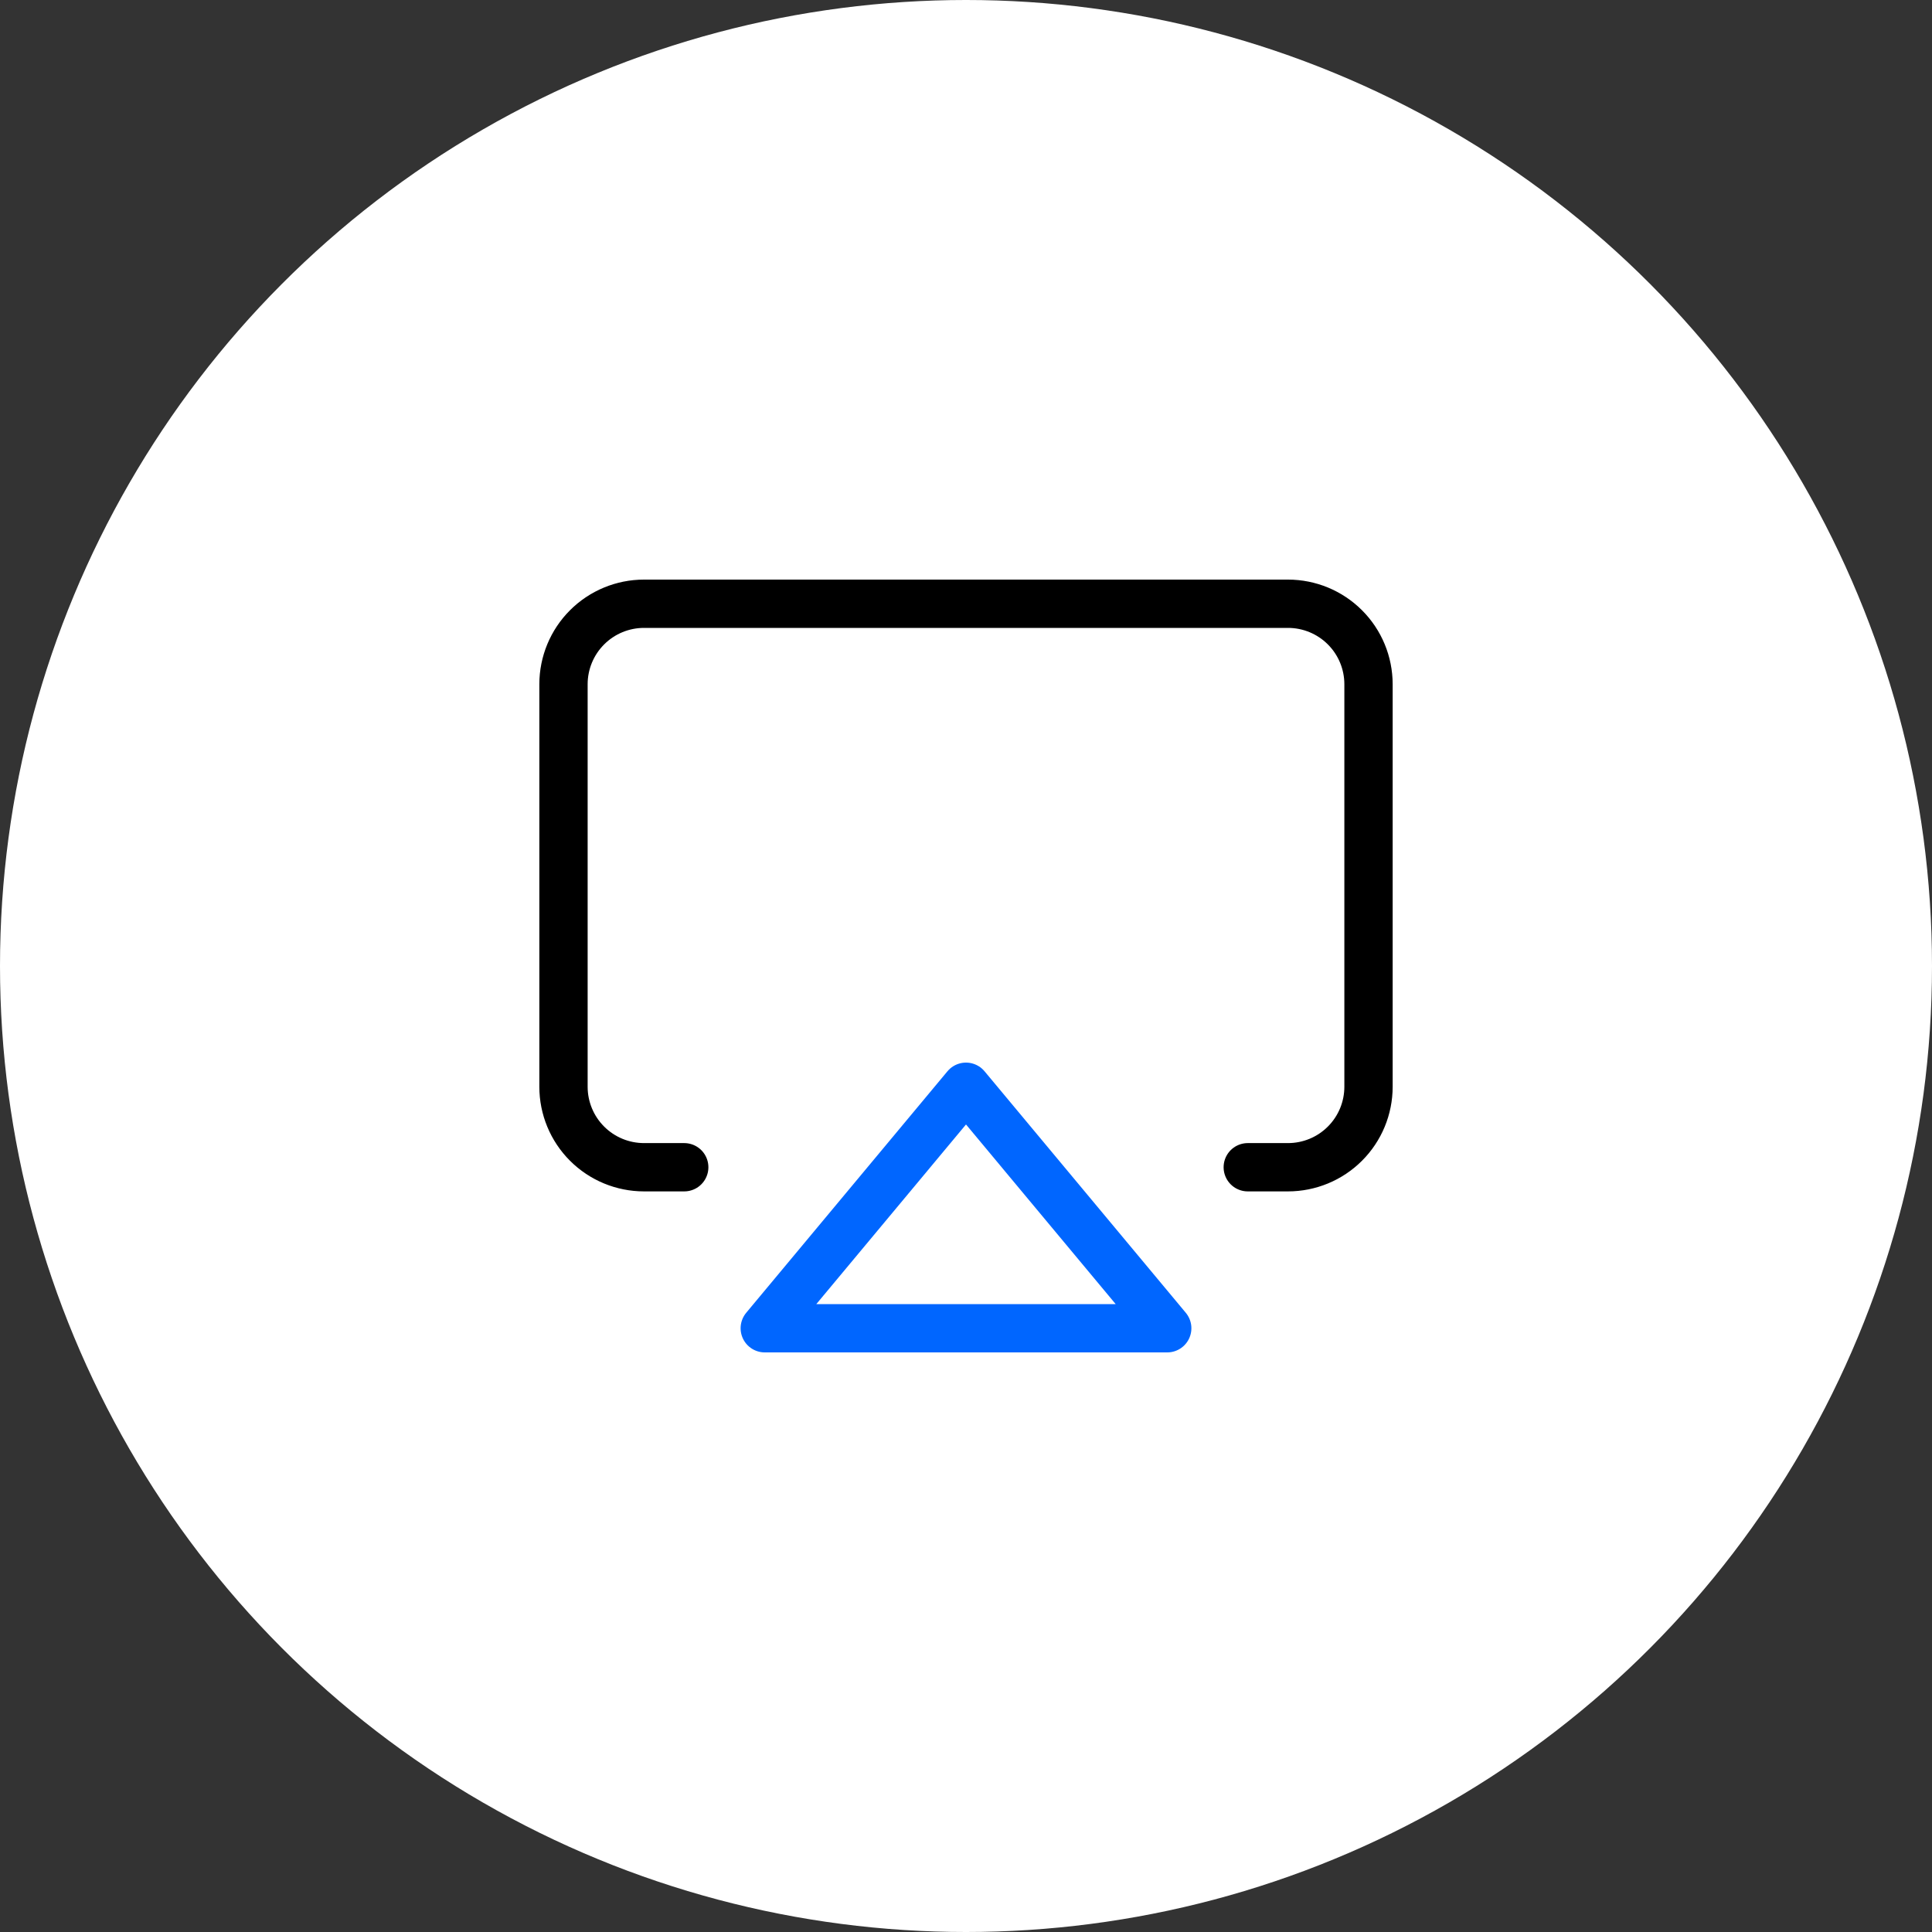 <?xml version="1.0" encoding="UTF-8"?> <svg xmlns="http://www.w3.org/2000/svg" width="80" height="80" viewBox="0 0 80 80" fill="none"><rect x="0" y="0" width="80" height="80" fill="#333333" stroke="none"/><circle cx="40" cy="40" r="40" fill="white"></circle><path d="M28.333 48.333H26.667C25.783 48.333 24.935 47.982 24.31 47.357C23.684 46.732 23.333 45.884 23.333 45V28.333C23.333 27.449 23.684 26.601 24.31 25.976C24.935 25.351 25.783 25 26.667 25H53.333C54.217 25 55.065 25.351 55.69 25.976C56.316 26.601 56.667 27.449 56.667 28.333V45C56.667 45.884 56.316 46.732 55.69 47.357C55.065 47.982 54.217 48.333 53.333 48.333H51.667" stroke="black" stroke-width="2" stroke-linecap="round" stroke-linejoin="round"></path><path d="M40 45L48.333 55H31.667L40 45Z" stroke="#0066FF" stroke-width="2" stroke-linecap="round" stroke-linejoin="round"></path></svg> 